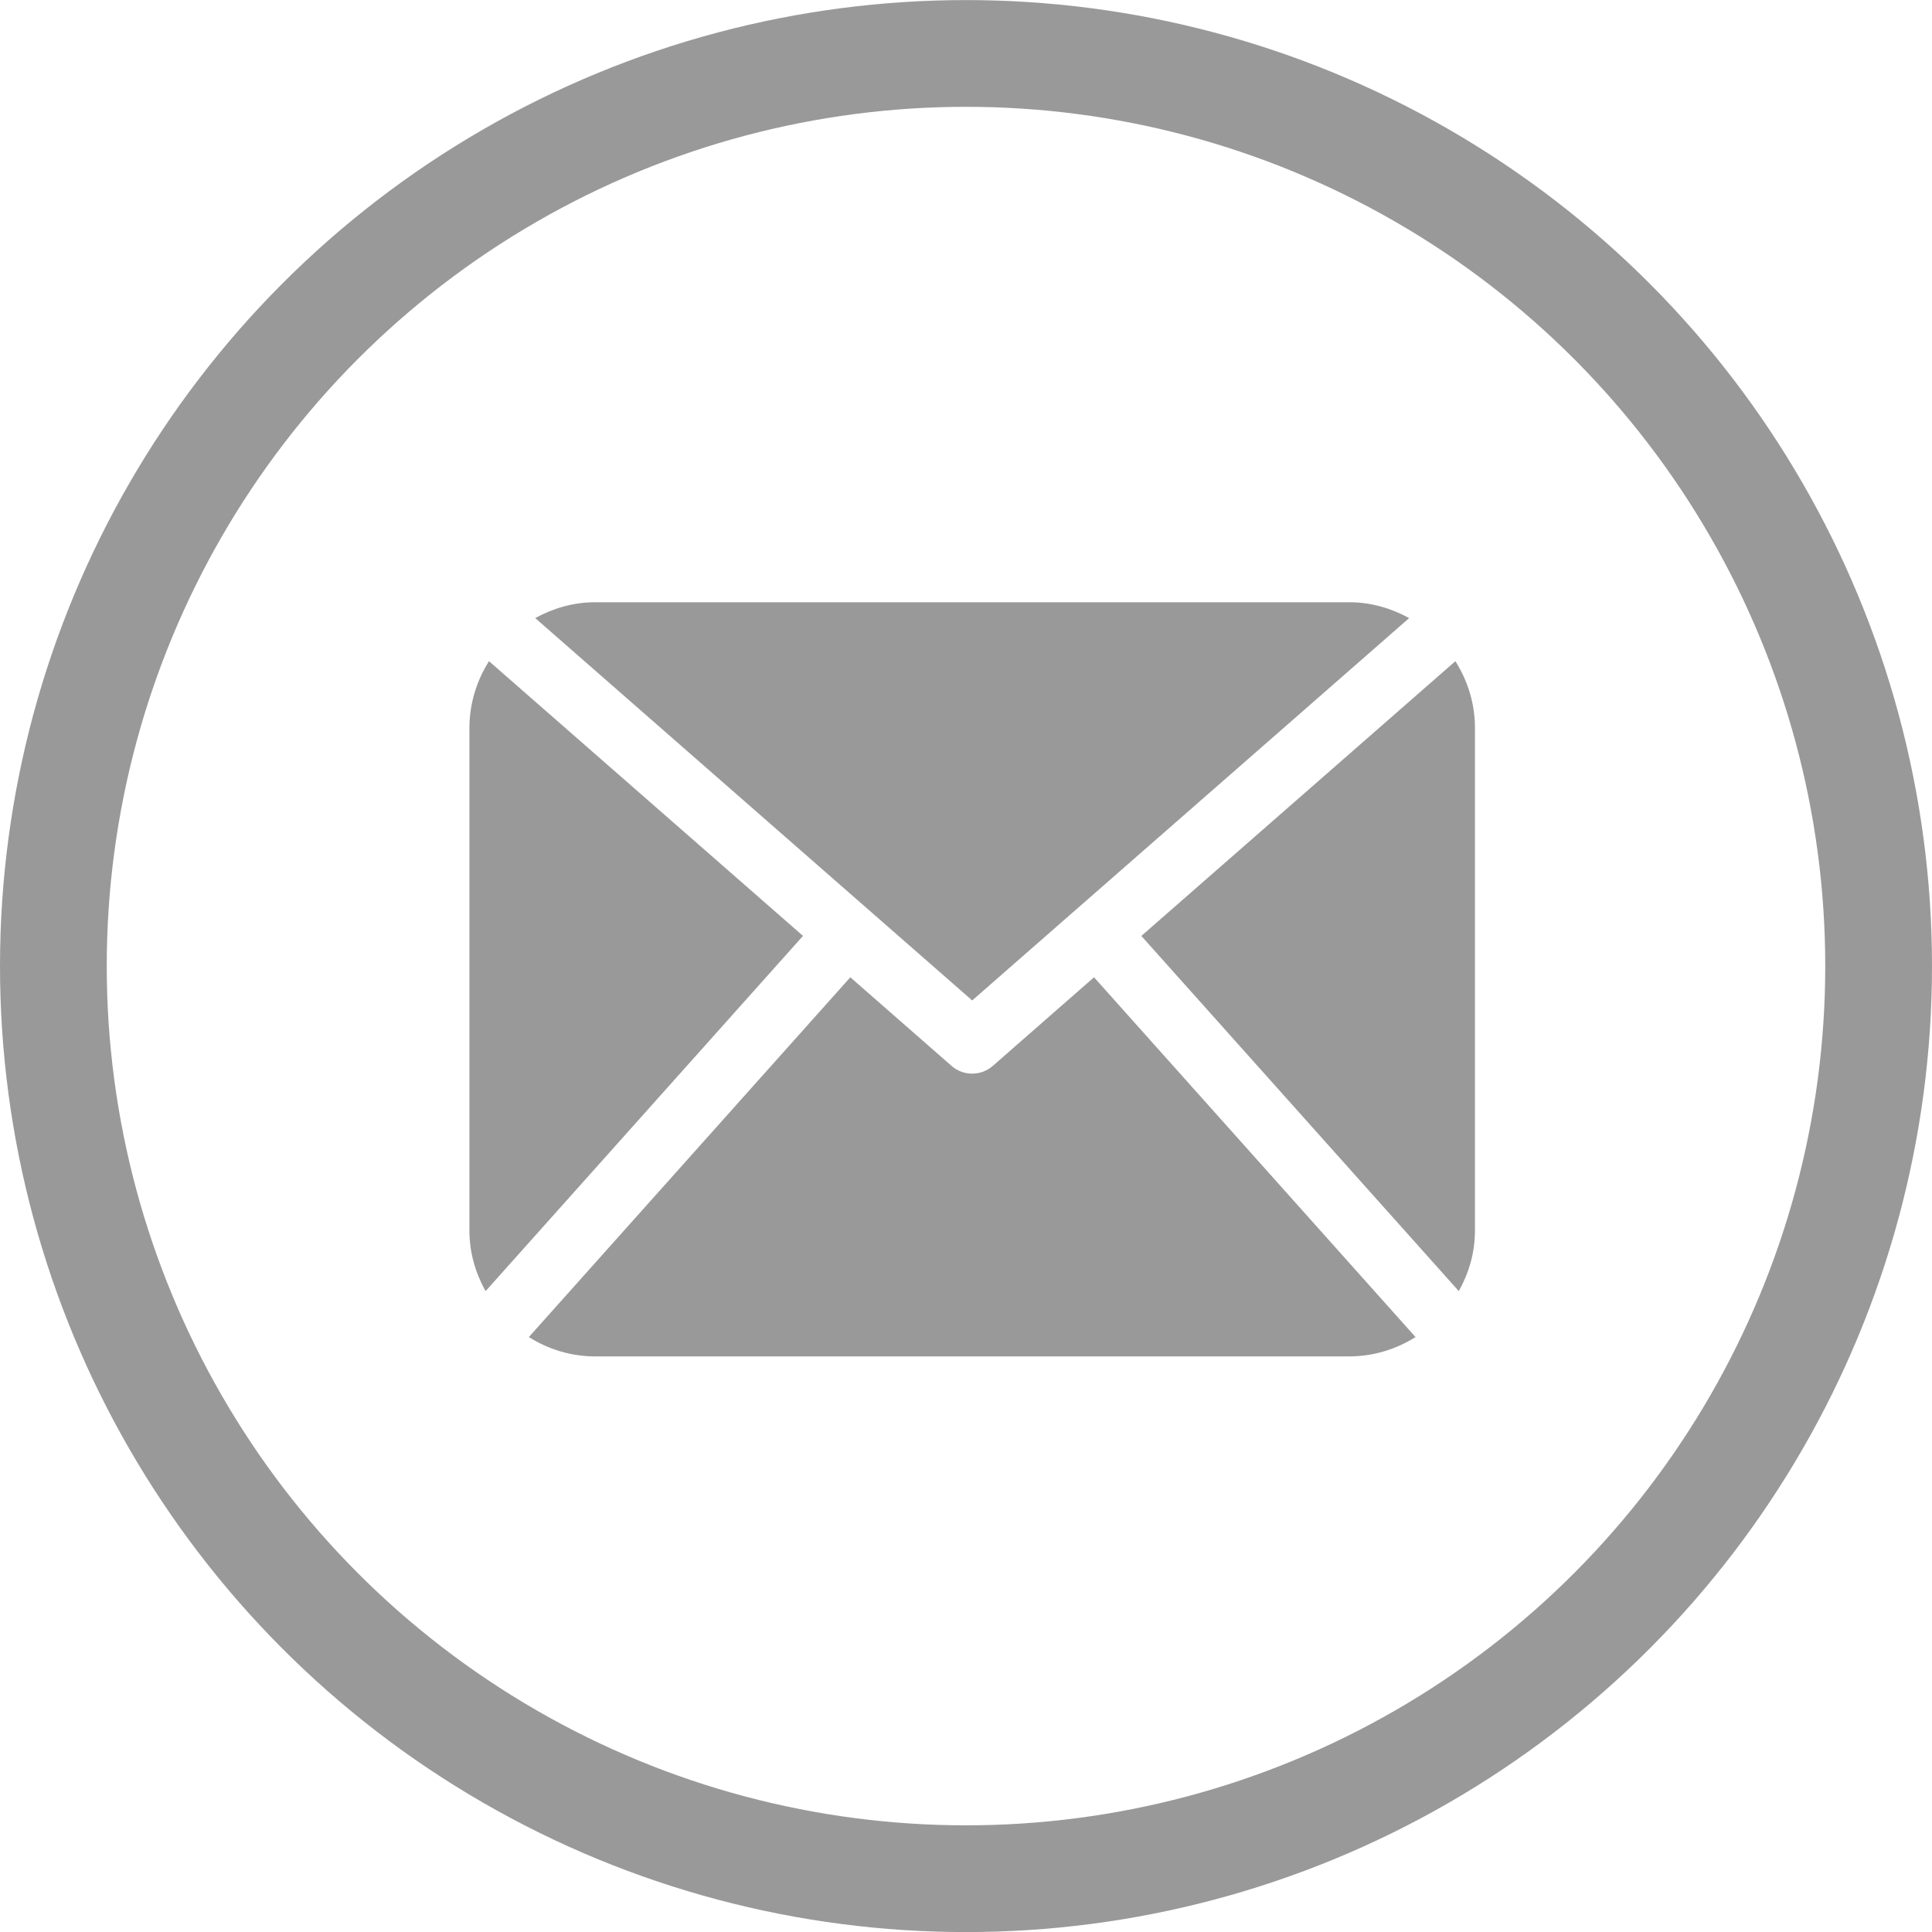 <svg xmlns="http://www.w3.org/2000/svg" width="54.298" height="54.303"><circle fill="none" stroke="#999" stroke-width="3" cx="27.149" cy="27.151" r="25.649"/><path fill="#999" d="M41.453 34.588c0 .62-.173 1.194-.454 1.699l-8.922-9.983 8.826-7.722c.344.545.55 1.186.55 1.877v14.129zm-14.13-6.471l12.281-10.746c-.504-.276-1.071-.445-1.684-.445H16.725c-.612 0-1.18.169-1.683.445l12.281 10.746zm3.424-.651l-2.843 2.489c-.167.146-.373.219-.581.219s-.415-.072-.582-.219l-2.843-2.489-9.035 10.112c.542.339 1.176.543 1.862.543H37.92c.686 0 1.321-.204 1.863-.543l-9.036-10.112zm-17.004-8.884c-.343.545-.55 1.186-.55 1.877v14.129c0 .62.173 1.194.454 1.699l8.921-9.984-8.825-7.721z"/></svg>